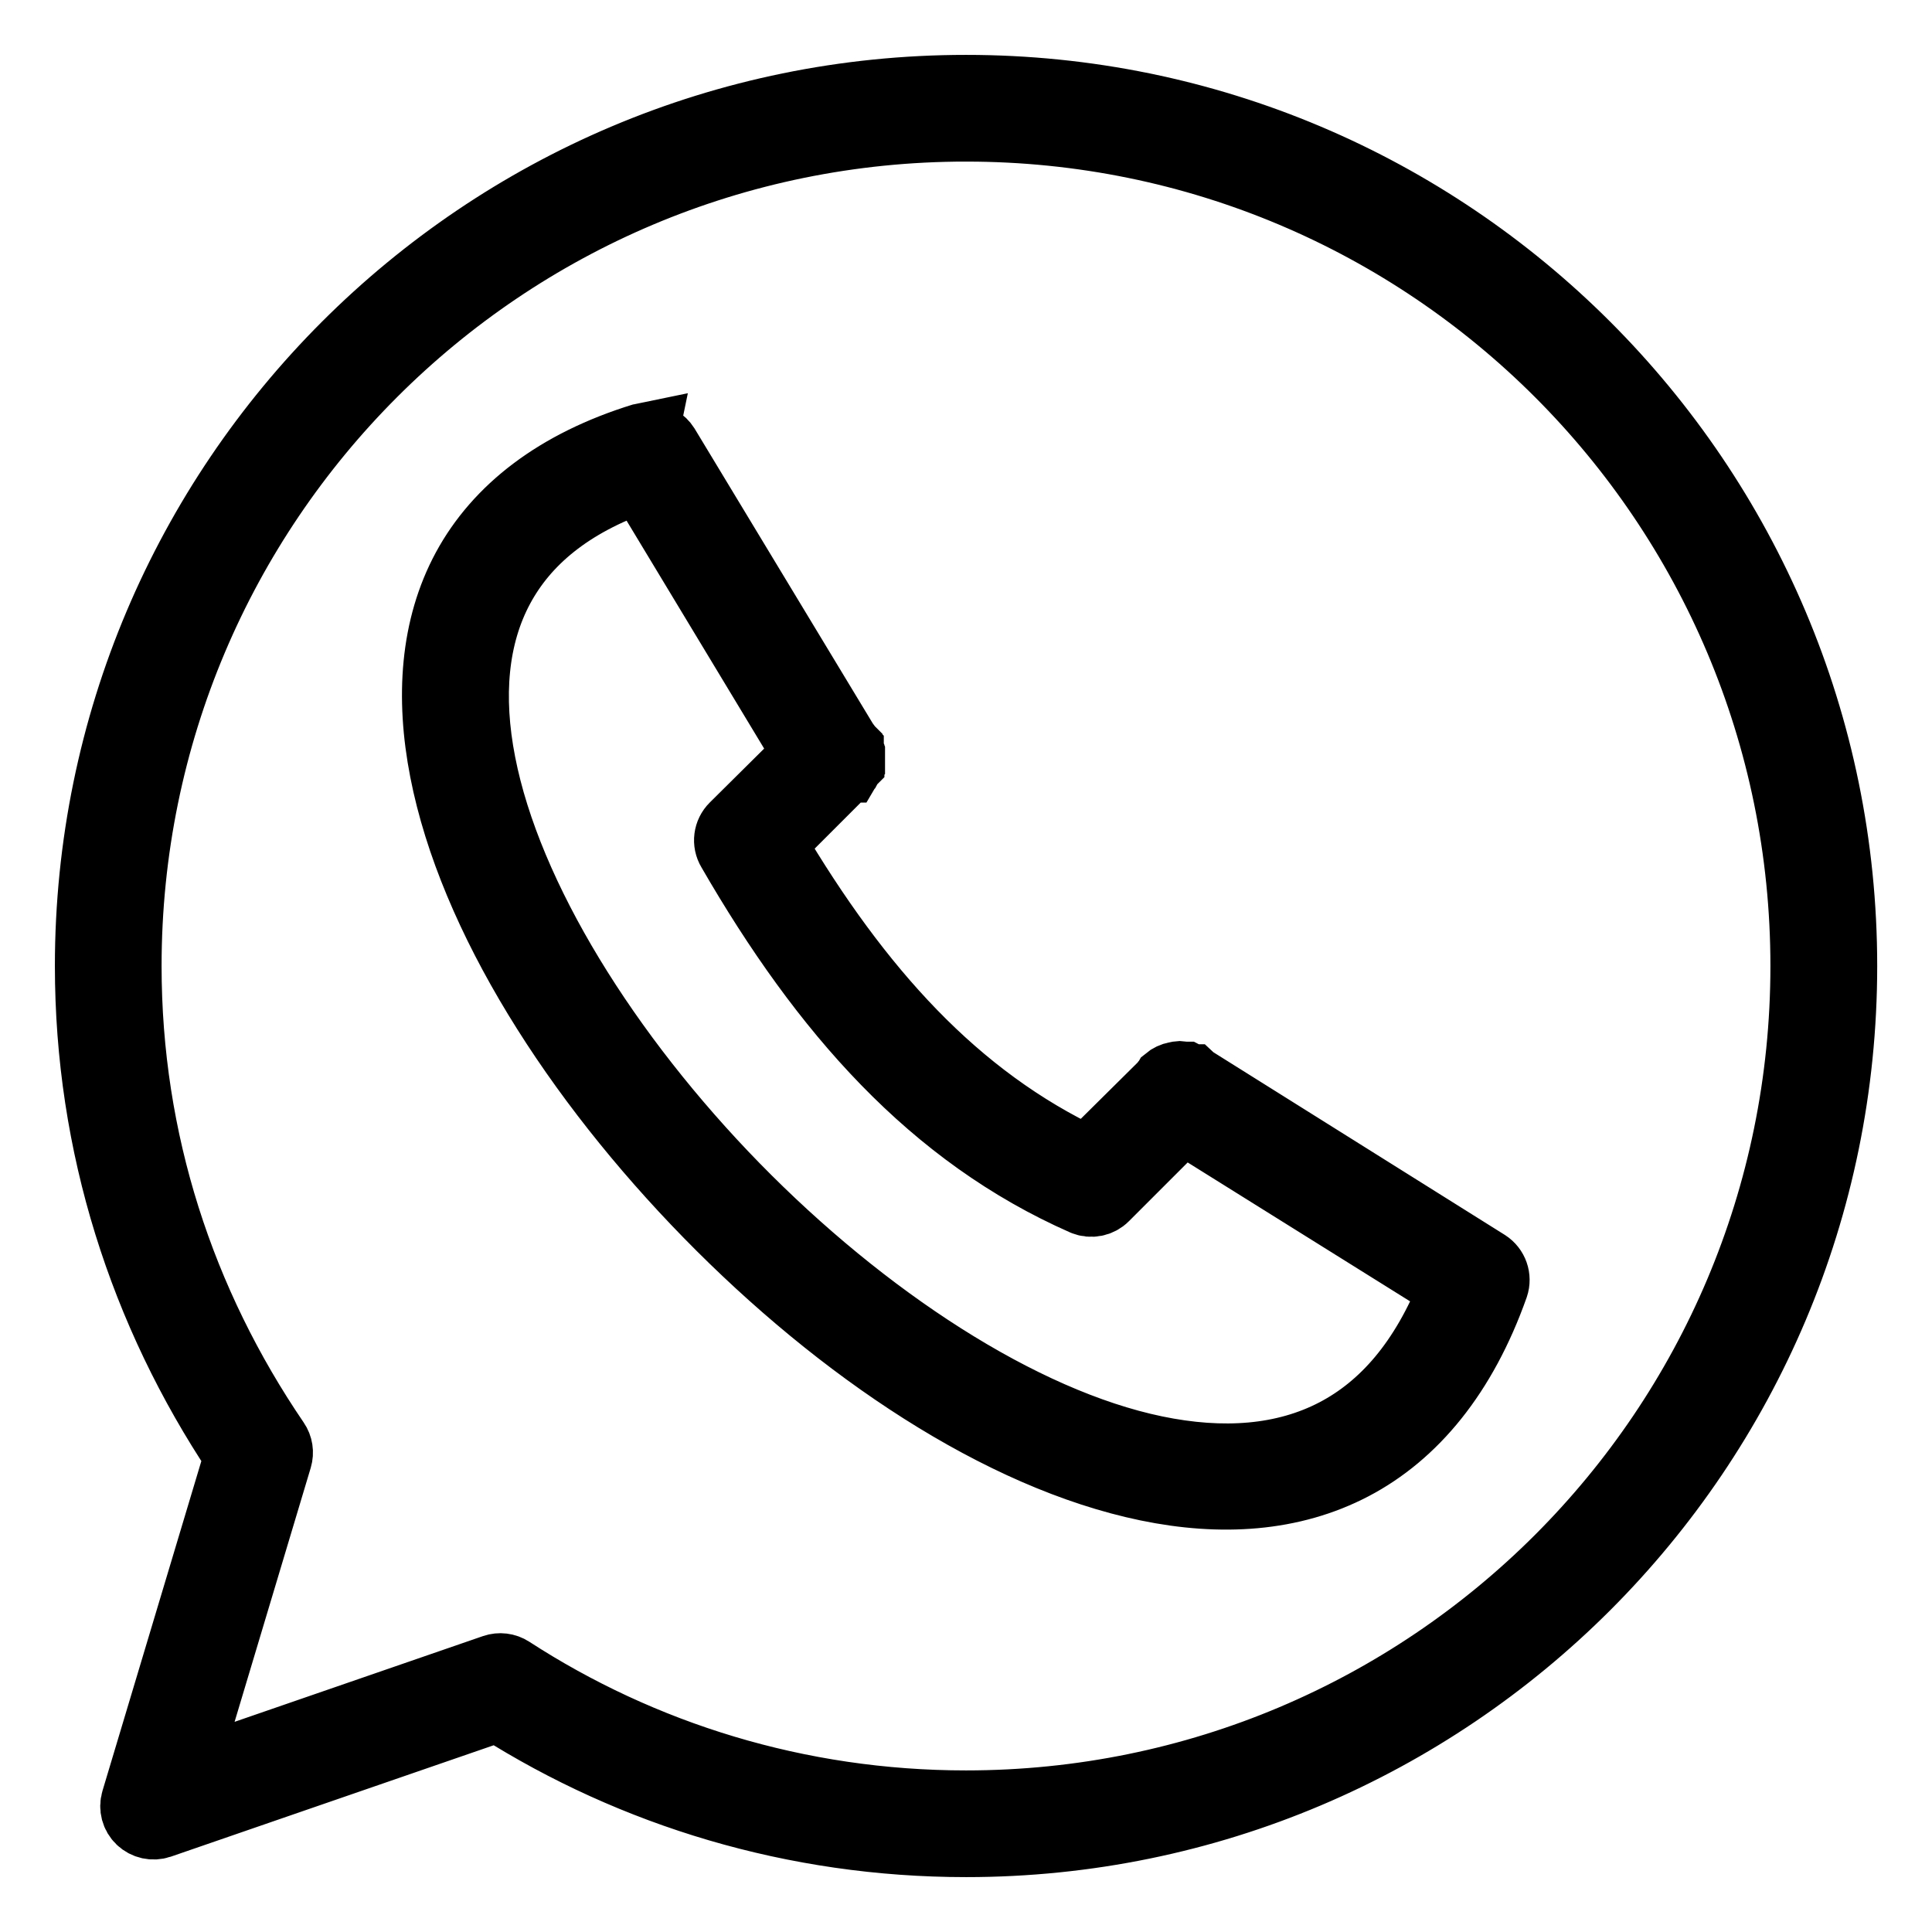 <svg class="svg--whatsapp" viewBox="0 0 22 22" xmlns="http://www.w3.org/2000/svg">
    <path d="m6.351 4.318c-.01.002-.02.004-.029.007-.993.305-1.663.831-2.028 1.504-.364.673-.417 1.475-.254 2.311.326 1.671 1.512 3.52 3.016 5.058 1.504 1.538 3.326 2.762 5.007 3.11.84.174 1.65.125 2.347-.24.697-.365 1.262-1.043 1.621-2.057.034-.101-.005-.211-.094-.269l-3.328-2.086c-.007-.005-.014-.01-.022-.014l-.015-.014c-.002-0-.005-0-.007 0-.005-.003-.01-.005-.015-.007-.002-0-.005-0-.007 0-.011-.008-.024-.016-.036-.022-.002-0-.005-0-.007 0-.005-0-.01-0-.015 0-.002-0-.005-0-.007 0-.014-.004-.029-.006-.044-.007-.015.001-.029.003-.044.007-.04.007-.078.025-.109.051-.003.005-.005.01-.007.014-.014.013-.026.028-.036.044l-.858.85c-1.489-.701-2.594-1.929-3.576-3.59l.792-.792.036-.036c.005-.005.01-.009.015-.014.002 0.0.005 0.0.007 0 .003-.005.005-.01.007-.014.002-.002.005-.005.007-.007.003-.005.005-.01.007-.014 0-.002 0-.005 0-.007.002-.002.005-.005.007-.007.003-.005.005-.01.007-.014.002-.002.005-.005.007-.007 0-.005 0-.01 0-.014 0-.005 0-.01 0-.014.002-.002.005-.005.007-.007 0-.005 0-.01 0-.014 0-.002 0-.005 0-.007 0-.005 0-.01 0-.014 0-.002 0-.005 0-.007 0-.005 0-.01 0-.014 0-.002 0-.005 0-.007 0-.005 0-.01 0-.014 0-.002 0-.005 0-.007-.002-.005-.005-.01-.007-.014 0-.002 0-.005 0-.007-.002-.005-.005-.01-.007-.014 0-.002 0-.005 0-.007-.005-.005-.009-.01-.015-.014 0-.002 0-.005 0-.007-.002-.002-.005-.005-.007-.007-.008-.016-.018-.03-.029-.044-.002-.002-.005-.005-.007-.007l-2.042-3.379c-.041-.065-.112-.106-.189-.109-.017-.002-.034-.002-.051 0zm-.058.509 1.882 3.118-.828.821c-.076.075-.091.192-.036.283 1.062 1.84 2.3 3.244 4.026 4.004.087.036.188.016.254-.051l.879-.879 3.06 1.911c-.327.829-.786 1.343-1.33 1.628-.581.304-1.276.355-2.042.196-1.532-.318-3.317-1.496-4.775-2.987-1.457-1.491-2.588-3.294-2.885-4.818-.149-.762-.089-1.444.211-1.999.281-.519.779-.947 1.584-1.228zm3.707-4.465c-5.519 0-10 4.479-10 10 0 2.044.616 3.948 1.702 5.578l-1.176 3.923c-.025.084-.001.174.062.234.063.06.154.08.237.052l3.843-1.326c1.54.974 3.372 1.539 5.333 1.539 5.521 0 10-4.479 10-10 0-5.521-4.479-10-10-10zm0 .465c5.27 0 9.535 4.265 9.535 9.535 0 5.27-4.265 9.535-9.535 9.535-1.91 0-3.689-.561-5.176-1.525-.06-.039-.135-.048-.202-.025l-3.52 1.215 1.077-3.593c.02-.067.009-.14-.031-.198-1.075-1.578-1.683-3.421-1.683-5.409 0-5.27 4.268-9.535 9.535-9.535z"
          fill="currentColor" fill-rule="evenodd" stroke="currentColor" stroke-width=".75"
          transform="translate(1 .638)"/>
</svg>
